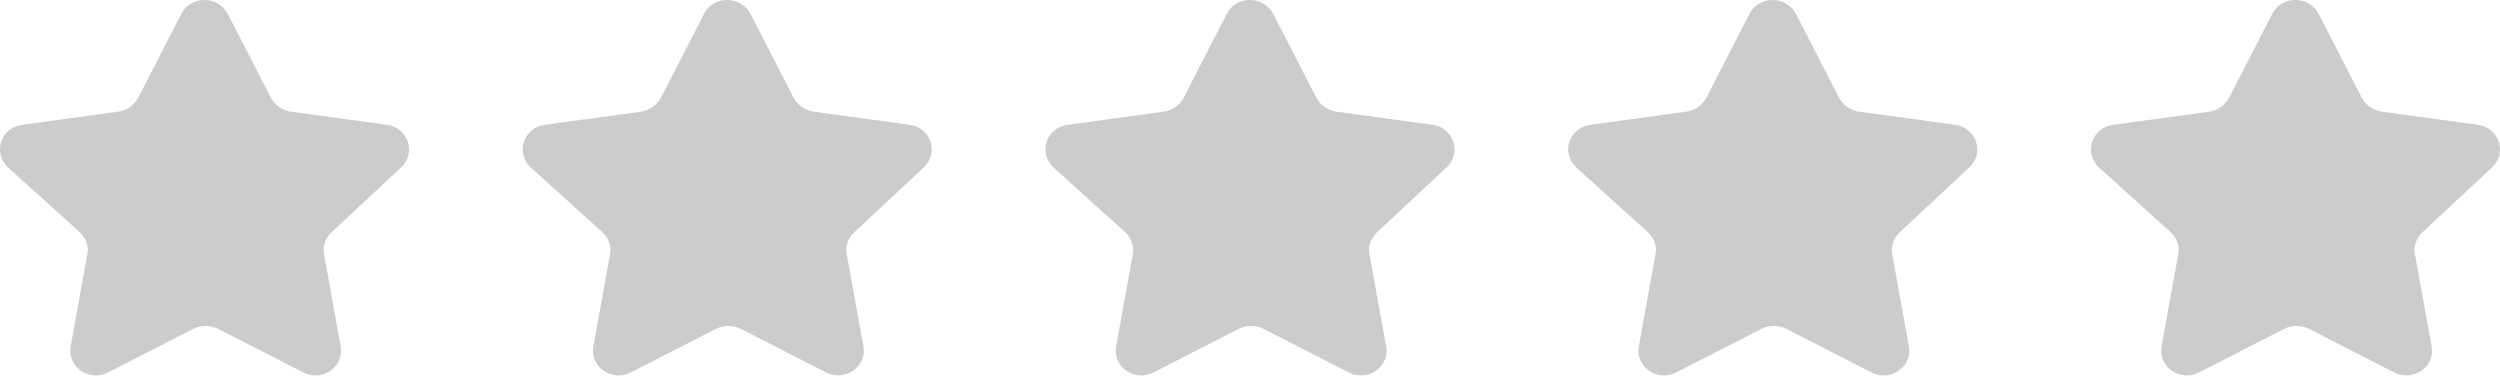 <svg width="83" height="13" viewBox="0 0 83 13" fill="none" xmlns="http://www.w3.org/2000/svg">
<path d="M7.559 0.455L8.994 3.245C9.12 3.488 9.372 3.658 9.649 3.706L12.846 4.143C13.551 4.24 13.828 5.065 13.325 5.551L11.008 7.71C10.807 7.904 10.706 8.171 10.757 8.438L11.31 11.495C11.436 12.175 10.706 12.684 10.077 12.369L7.232 10.913C6.98 10.792 6.678 10.792 6.426 10.913L3.581 12.369C2.951 12.684 2.221 12.175 2.347 11.495L2.901 8.438C2.951 8.171 2.85 7.904 2.649 7.71L0.257 5.551C-0.247 5.065 0.03 4.24 0.735 4.143L3.933 3.706C4.21 3.658 4.462 3.488 4.588 3.245L6.023 0.455C6.325 -0.152 7.232 -0.152 7.559 0.455Z" fill="#CCCCCC"/>
<path d="M24.913 0.455L26.349 3.245C26.474 3.488 26.726 3.658 27.003 3.706L30.201 4.143C30.906 4.24 31.183 5.065 30.679 5.551L28.363 7.71C28.161 7.904 28.061 8.171 28.111 8.438L28.665 11.495C28.791 12.175 28.061 12.684 27.431 12.369L24.586 10.913C24.334 10.792 24.032 10.792 23.78 10.913L20.935 12.369C20.306 12.684 19.576 12.175 19.701 11.495L20.255 8.438C20.306 8.171 20.205 7.904 20.003 7.71L17.611 5.551C17.108 5.065 17.385 4.24 18.09 4.143L21.288 3.706C21.565 3.658 21.816 3.488 21.942 3.245L23.377 0.455C23.68 -0.152 24.586 -0.152 24.913 0.455Z" fill="#CCCCCC"/>
<path d="M42.268 0.455L43.703 3.245C43.829 3.488 44.081 3.658 44.358 3.706L47.555 4.143C48.26 4.24 48.537 5.065 48.034 5.551L45.717 7.71C45.516 7.904 45.415 8.171 45.465 8.438L46.02 11.495C46.145 12.175 45.415 12.684 44.786 12.369L41.941 10.913C41.689 10.792 41.387 10.792 41.135 10.913L38.29 12.369C37.66 12.684 36.93 12.175 37.056 11.495L37.61 8.438C37.66 8.171 37.559 7.904 37.358 7.71L34.966 5.551C34.462 5.065 34.739 4.24 35.444 4.143L38.642 3.706C38.919 3.658 39.171 3.488 39.297 3.245L40.732 0.455C41.034 -0.152 41.941 -0.152 42.268 0.455Z" fill="#CCCCCC"/>
<path d="M59.622 0.455L61.057 3.245C61.183 3.488 61.435 3.658 61.712 3.706L64.91 4.143C65.615 4.24 65.892 5.065 65.388 5.551L63.072 7.71C62.87 7.904 62.77 8.171 62.82 8.438L63.374 11.495C63.5 12.175 62.77 12.684 62.14 12.369L59.295 10.913C59.043 10.792 58.741 10.792 58.489 10.913L55.644 12.369C55.015 12.684 54.284 12.175 54.41 11.495L54.964 8.438C55.015 8.171 54.914 7.904 54.712 7.71L52.321 5.551C51.817 5.065 52.094 4.24 52.799 4.143L55.997 3.706C56.274 3.658 56.525 3.488 56.651 3.245L58.086 0.455C58.389 -0.152 59.295 -0.152 59.622 0.455Z" fill="#CCCCCC"/>
<path d="M76.977 0.455L78.412 3.245C78.538 3.488 78.79 3.658 79.067 3.706L82.265 4.143C82.97 4.24 83.247 5.065 82.743 5.551L80.427 7.71C80.225 7.904 80.125 8.171 80.175 8.438L80.729 11.495C80.855 12.175 80.125 12.684 79.495 12.369L76.65 10.913C76.398 10.792 76.096 10.792 75.844 10.913L72.999 12.369C72.37 12.684 71.639 12.175 71.765 11.495L72.319 8.438C72.37 8.171 72.269 7.904 72.067 7.71L69.675 5.551C69.172 5.065 69.449 4.24 70.154 4.143L73.352 3.706C73.629 3.658 73.88 3.488 74.006 3.245L75.441 0.455C75.744 -0.152 76.65 -0.152 76.977 0.455Z" fill="#CCCCCC"/>
</svg>
